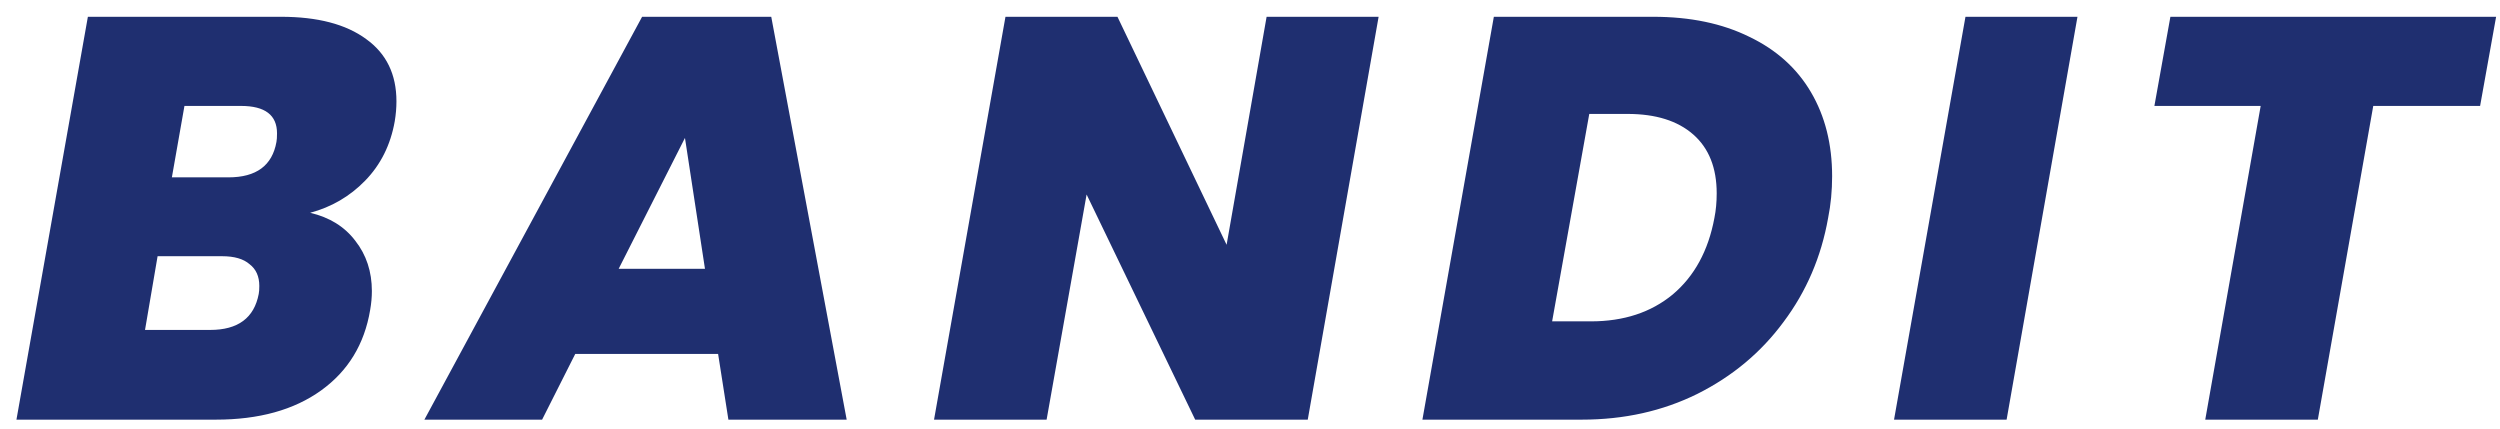 <svg width="140" height="24" viewBox="0 0 140 24" fill="none" xmlns="http://www.w3.org/2000/svg">
<path d="M22.105 6.796C21.871 8.119 21.316 9.228 20.441 10.124C19.588 10.999 18.564 11.596 17.369 11.916C18.457 12.172 19.3 12.695 19.897 13.484C20.516 14.273 20.825 15.212 20.825 16.3C20.825 16.641 20.793 16.993 20.729 17.356C20.409 19.276 19.492 20.78 17.977 21.868C16.463 22.956 14.5 23.5 12.089 23.5H0.921L4.921 0.94H15.737C17.785 0.94 19.375 1.356 20.505 2.188C21.636 2.999 22.201 4.161 22.201 5.676C22.201 6.039 22.169 6.412 22.105 6.796ZM15.481 7.948C15.503 7.841 15.513 7.681 15.513 7.468C15.513 6.444 14.841 5.932 13.497 5.932H10.329L9.625 9.932H12.793C14.351 9.932 15.247 9.271 15.481 7.948ZM14.489 16.46C14.511 16.353 14.521 16.204 14.521 16.012C14.521 15.479 14.34 15.073 13.977 14.796C13.636 14.497 13.124 14.348 12.441 14.348H8.825L8.121 18.476H11.769C13.327 18.476 14.233 17.804 14.489 16.46ZM40.214 19.82H32.214L30.358 23.5H23.766L35.958 0.94H43.19L47.414 23.5H40.79L40.214 19.82ZM39.478 15.052L38.358 7.724L34.646 15.052H39.478ZM73.234 23.5H66.93L60.85 10.892L58.61 23.5H52.306L56.306 0.94H62.578L68.69 13.708L70.93 0.94H77.202L73.234 23.5ZM92.583 0.94C94.653 0.94 96.445 1.313 97.959 2.06C99.474 2.785 100.626 3.82 101.415 5.164C102.205 6.508 102.599 8.076 102.599 9.868C102.599 10.679 102.525 11.457 102.375 12.204C101.991 14.38 101.159 16.321 99.879 18.028C98.621 19.735 97.01 21.079 95.047 22.06C93.106 23.02 90.951 23.5 88.583 23.5H79.655L83.655 0.94H92.583ZM89.095 17.996C90.93 17.996 92.455 17.495 93.671 16.492C94.887 15.468 95.666 14.039 96.007 12.204C96.093 11.777 96.135 11.319 96.135 10.828C96.135 9.399 95.698 8.3 94.823 7.532C93.948 6.764 92.722 6.38 91.143 6.38H88.999L86.919 17.996H89.095ZM116.338 0.94L112.37 23.5H106.066L110.066 0.94H116.338ZM139.782 0.94L138.886 5.932H132.902L129.798 23.5H123.494L126.598 5.932H120.646L121.542 0.94H139.782Z" fill="#1F2F70"/>
</svg>

